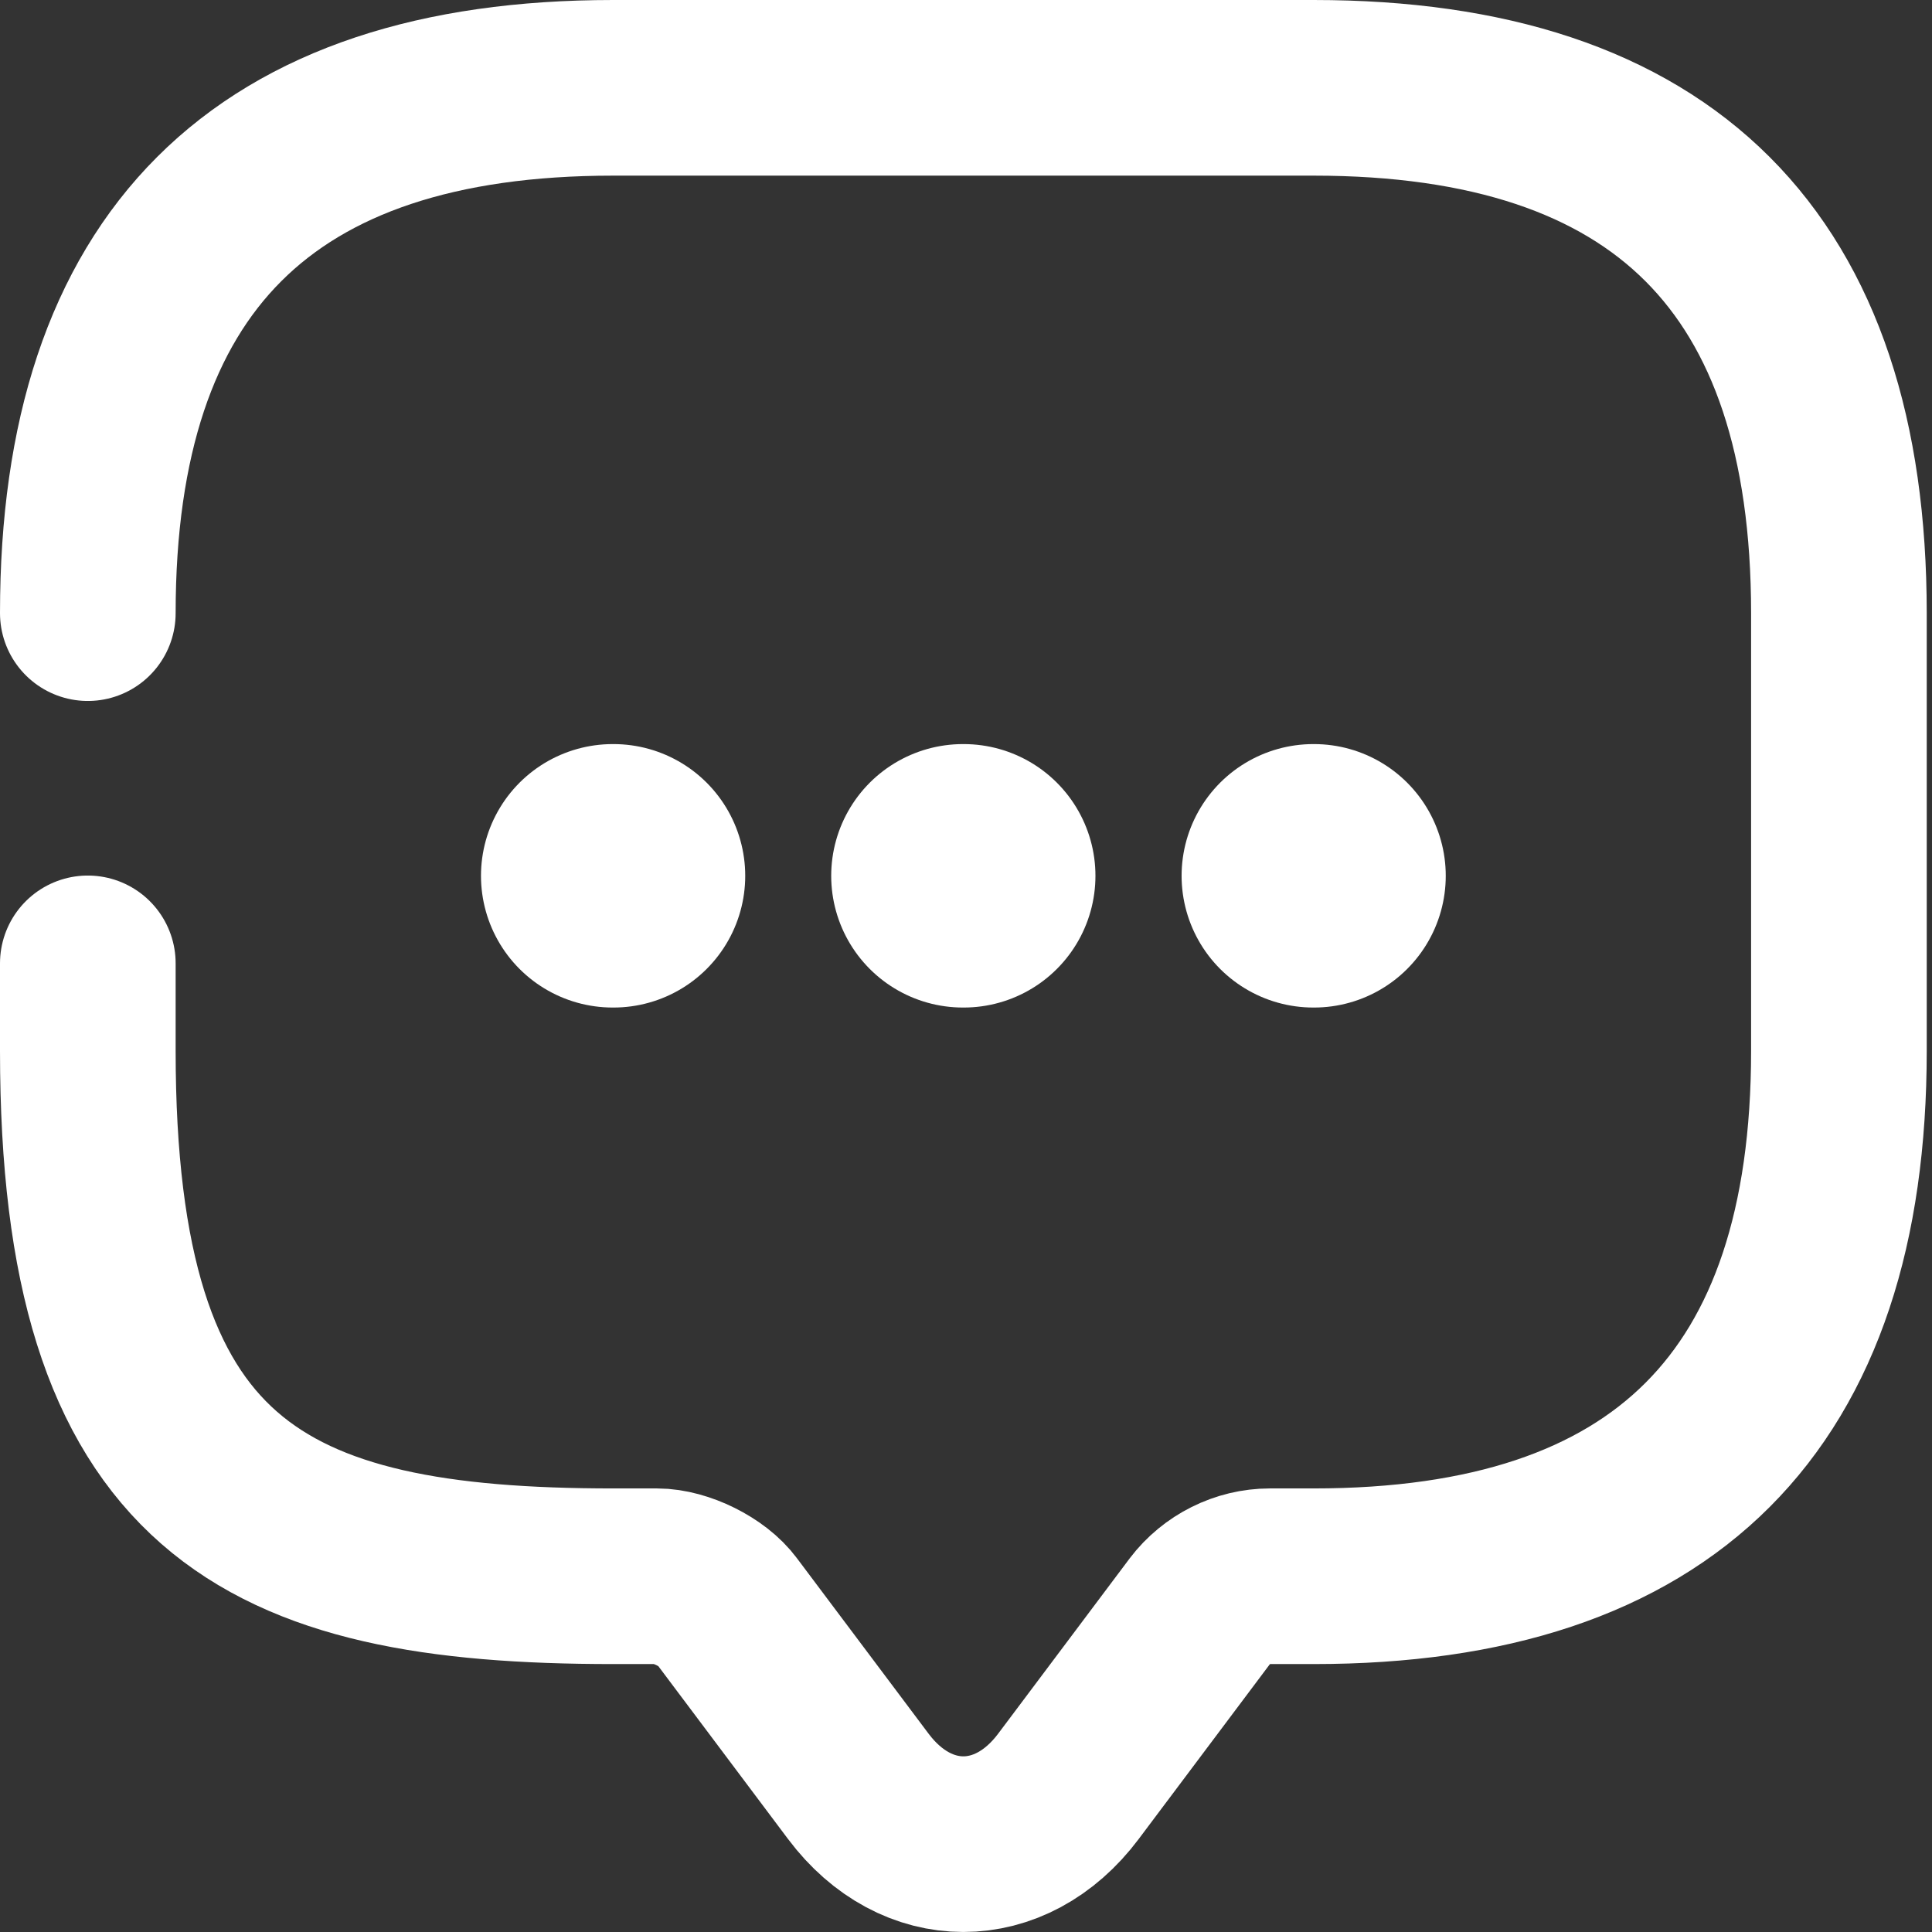 <svg width="22" height="22" viewBox="0 0 22 22" fill="none" xmlns="http://www.w3.org/2000/svg">
    <rect x="0" y="0" width="22" height="22" fill="#333333" stroke="none"/>
    <path
        d="M1 6.982C1 2.994 2.994 1 6.982 1H14.958C18.946 1 20.94 2.994 20.94 6.982V11.967C20.94 15.955 18.946 17.949 14.958 17.949H14.46C14.151 17.949 13.851 18.099 13.662 18.348L12.166 20.342C11.508 21.219 10.432 21.219 9.774 20.342L8.278 18.348C8.119 18.129 7.75 17.949 7.481 17.949H6.982C2.994 17.949 1 16.952 1 11.967V10.97"
        stroke="white" stroke-width="2" stroke-miterlimit="10" stroke-linecap="round"
        stroke-linejoin="round"></path>
    <path d="M14.955 9.973H14.963" stroke="white" stroke-width="3" stroke-linecap="round"
        stroke-linejoin="round"></path>
    <path d="M10.965 9.973H10.974" stroke="white" stroke-width="3" stroke-linecap="round"
        stroke-linejoin="round"></path>
    <path d="M6.977 9.973H6.986" stroke="white" stroke-width="3" stroke-linecap="round"
        stroke-linejoin="round"></path>
</svg>